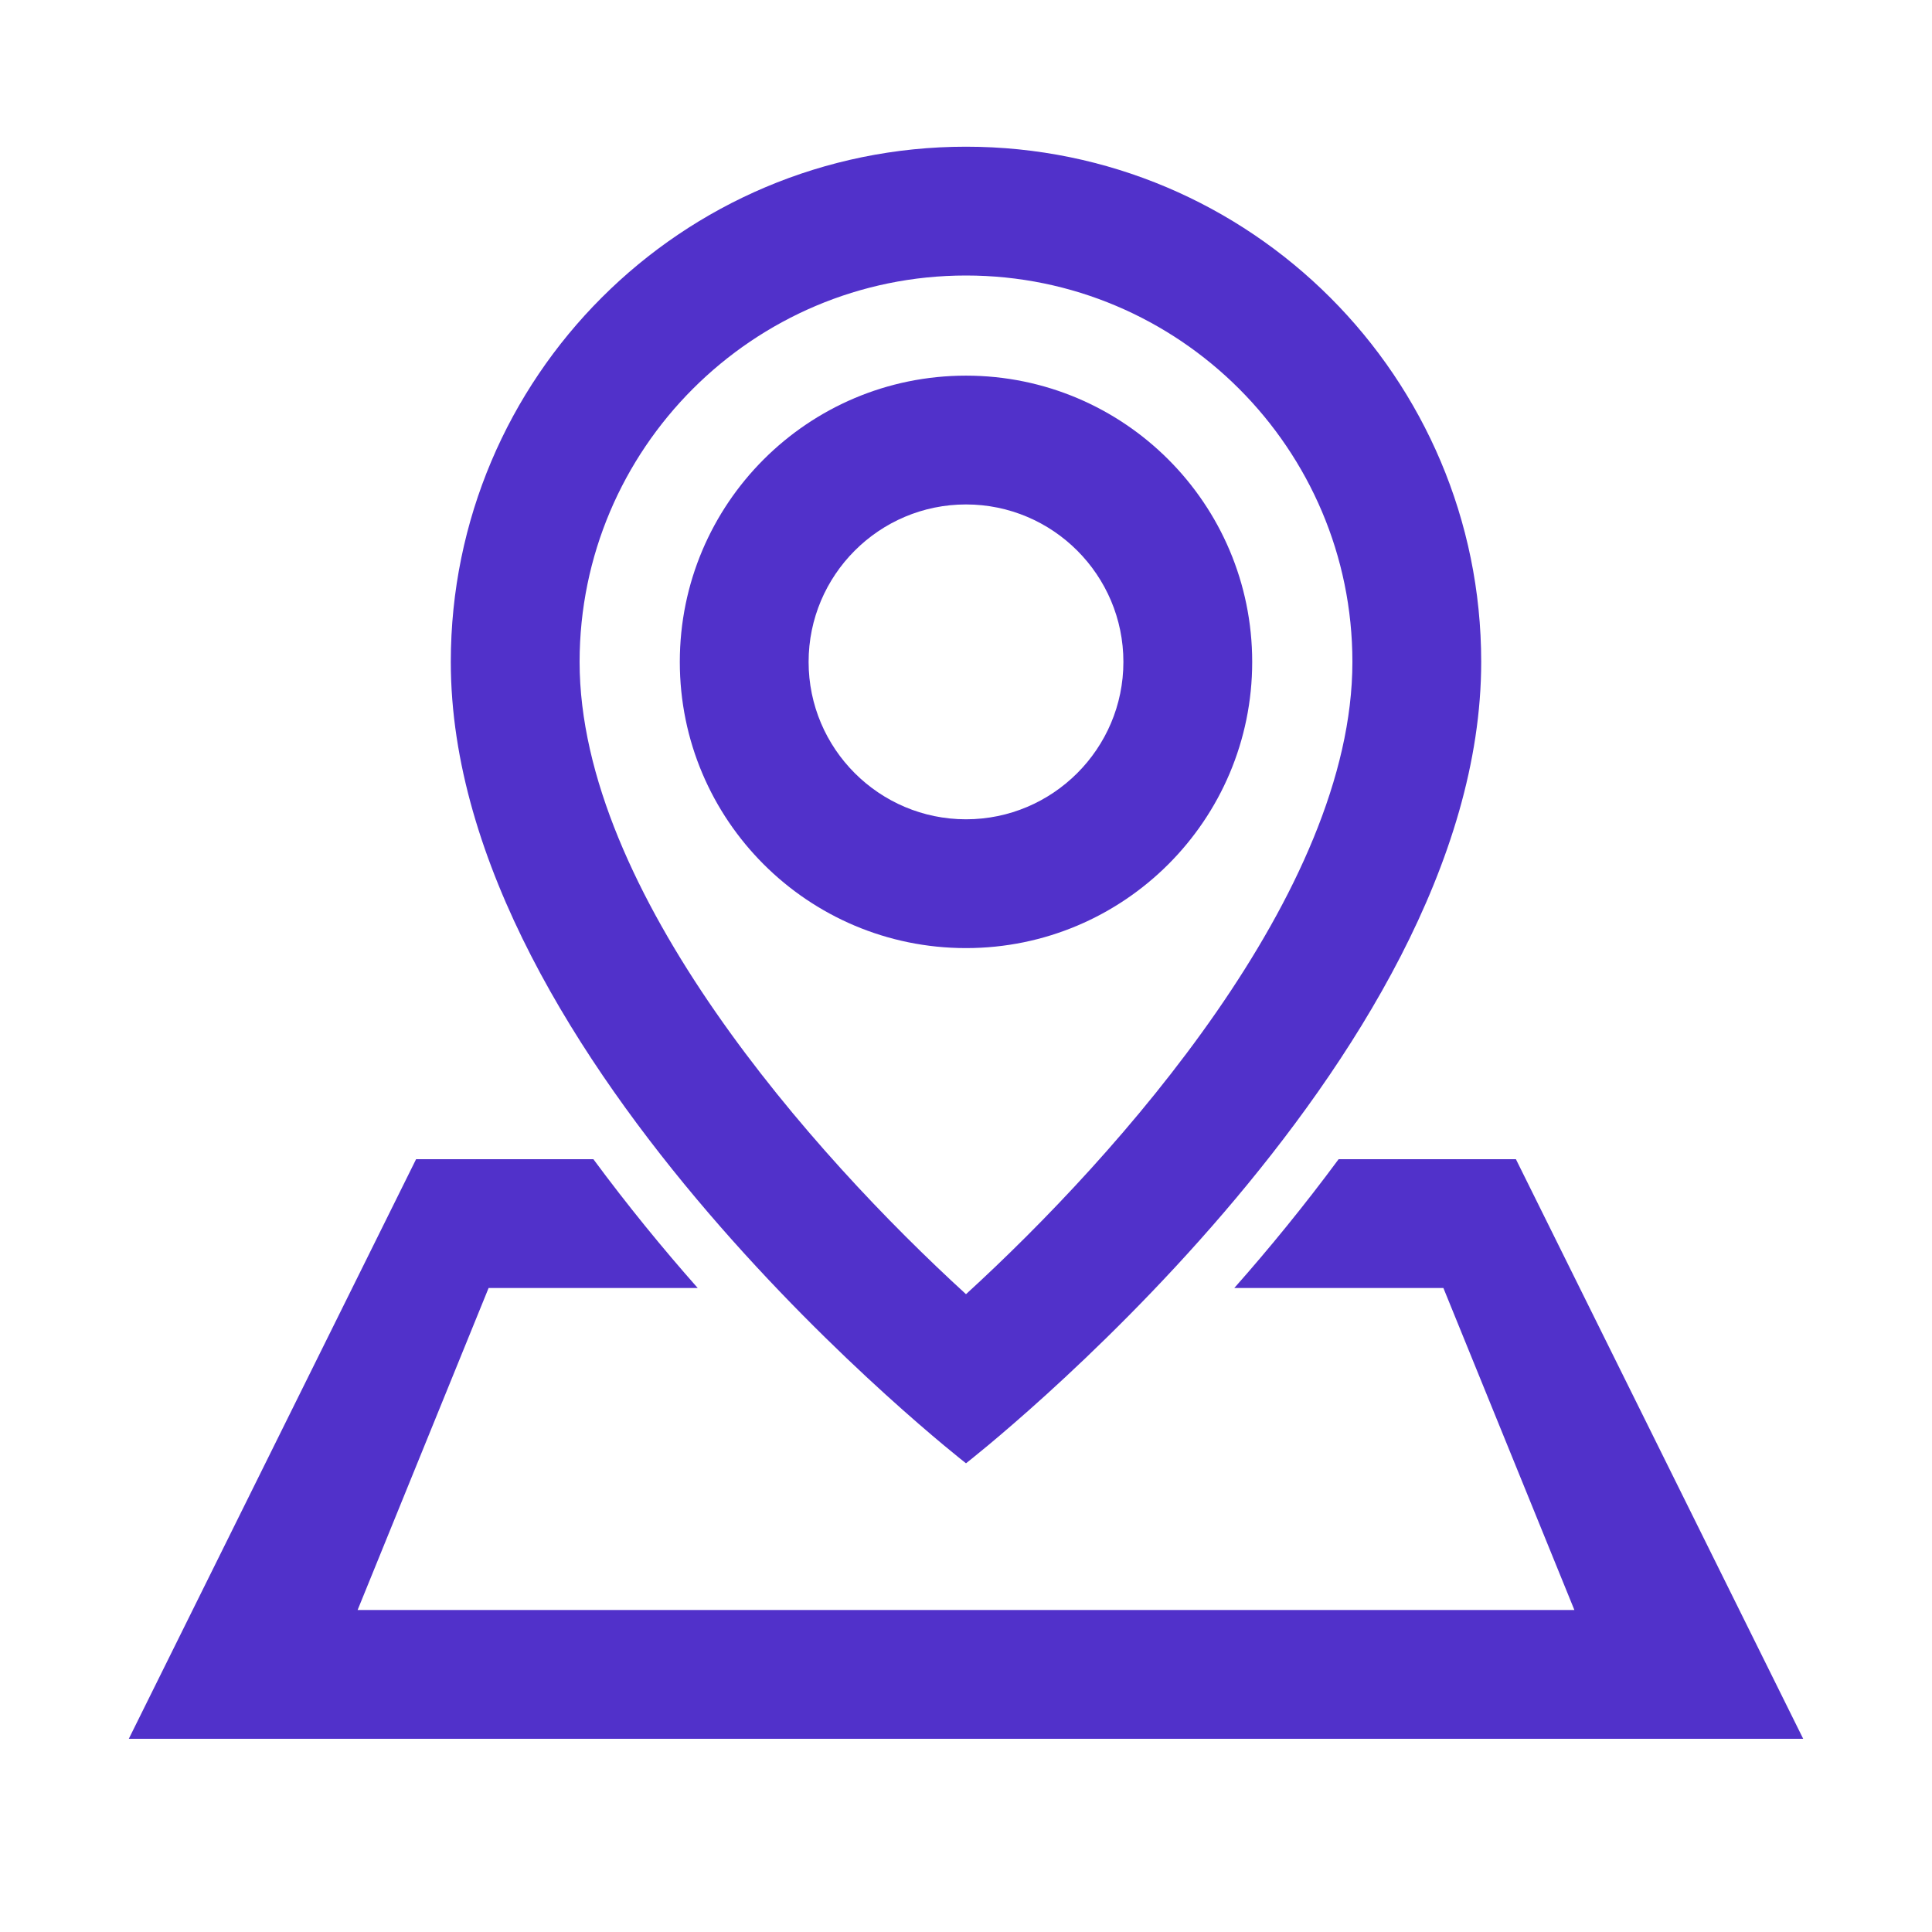 <?xml version="1.0" encoding="UTF-8"?>
<svg xmlns="http://www.w3.org/2000/svg" viewBox="0 0 30 30">
  <defs>
    <style>
      .cls-1 {
        fill: none;
      }

      .cls-2 {
        fill: #5131ca;
      }
    </style>
  </defs>
  <g id="_イヤー_1" data-name="レイヤー 1"/>
  <g id="_イヤー_2" data-name="レイヤー 2">
    <g id="_イヤー_1-2" data-name="レイヤー 1">
      <g>
        <g>
          <path class="cls-2" d="M15,7.833c1.348,0,2.444,1.097,2.444,2.445s-1.097,2.444-2.444,2.444-2.444-1.096-2.444-2.444,1.097-2.445,2.444-2.445m0-2c-2.455,0-4.444,1.99-4.444,4.445s1.99,4.444,4.444,4.444,4.444-1.99,4.444-4.444-1.99-4.445-4.444-4.445h0Z"/>
          <path class="cls-2" d="M15,4.278c3.309,0,6,2.692,6,6,0,3.572-3.629,7.651-6,9.818-2.372-2.167-6-6.247-6-9.818,0-3.308,2.691-6,6-6m0-2c-4.418,0-8,3.582-8,8,0,6.222,8,12.444,8,12.444,0,0,8-6.222,8-12.444,0-4.418-3.582-8-8-8h0Z"/>
          <path class="cls-2" d="M23.539,18h-2.753c-.527,.713-1.074,1.383-1.62,2h3.247l2.034,5H5.553l2.034-5h3.247c-.546-.617-1.093-1.287-1.62-2h-2.753L2,27H28l-4.461-9Z"/>
        </g>
        <rect class="cls-1" width="30" height="30"/>
      </g>
    </g>
  </g>
</svg>